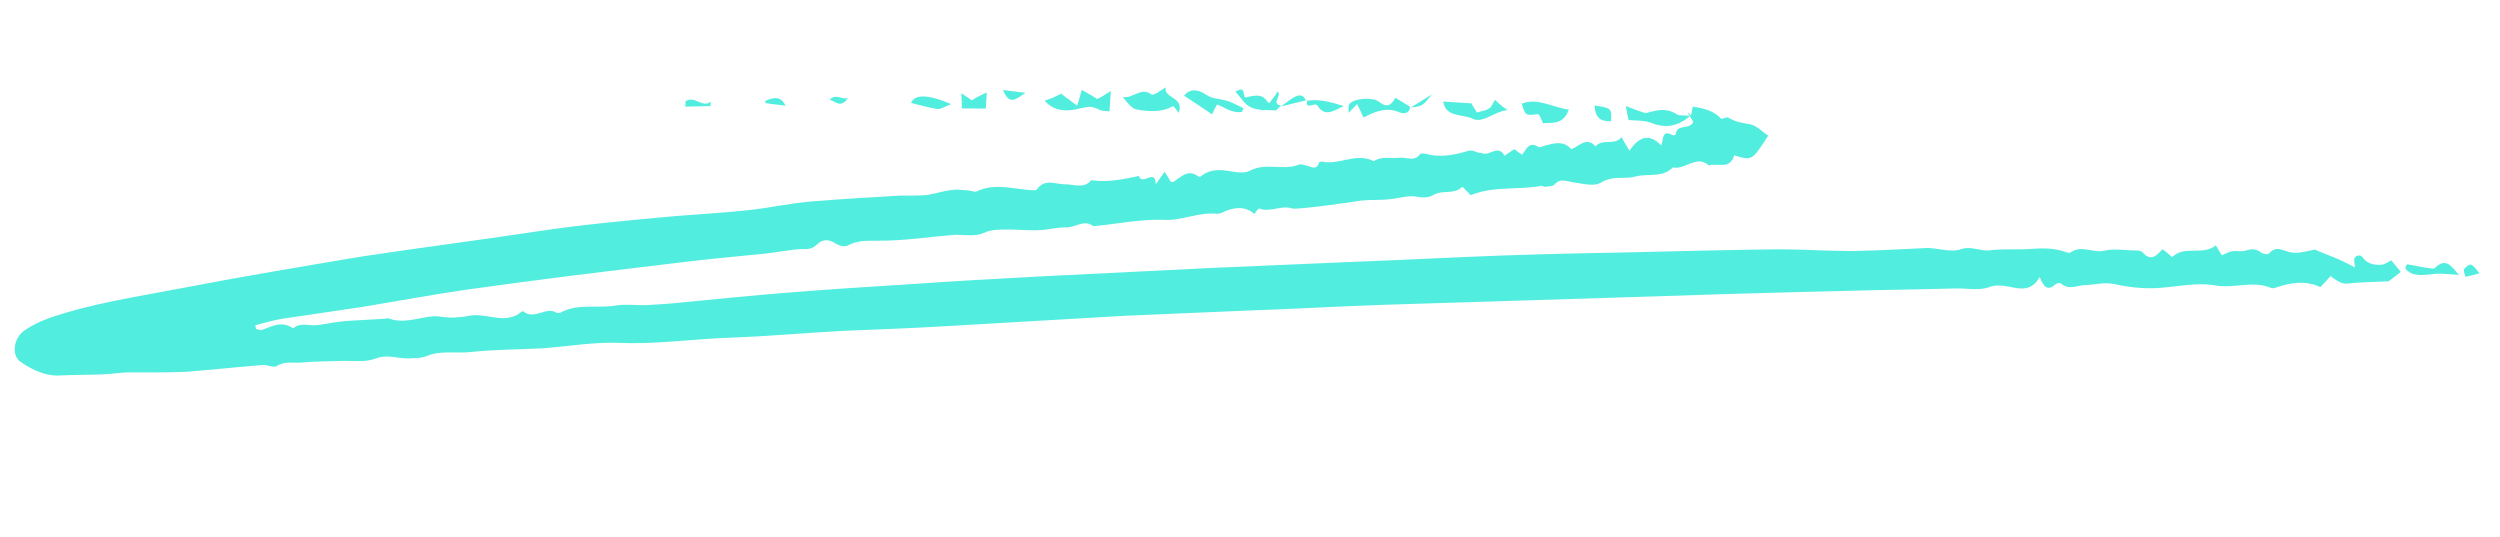 <svg width="149" height="32" viewBox="0 0 149 32" fill="none" xmlns="http://www.w3.org/2000/svg">
<path d="M100.77 6.917C100.824 6.747 100.832 6.617 100.892 6.36C101.582 6.448 102.136 6.614 102.584 7.077C102.624 7.123 102.941 6.927 103.022 7.019C103.44 7.263 103.827 7.331 104.3 7.405C104.686 7.473 105.01 7.842 105.386 8.083C104.42 9.585 104.42 9.585 103.355 9.255C103.127 10.109 102.413 9.716 101.84 9.853C101.1 9.197 100.431 10.153 99.704 9.976C99.053 10.629 98.205 10.313 97.453 10.526C96.79 10.7 96.155 10.442 95.432 10.873C95.024 11.151 94.256 10.928 93.653 10.845C93.31 10.78 92.972 10.628 92.644 10.998C92.55 11.122 92.247 11.102 92.071 11.134C92.028 11.132 91.944 11.083 91.858 11.077C90.494 11.337 89.035 11.069 87.652 11.631C87.53 11.493 87.366 11.352 87.204 11.168C87.161 11.165 87.12 11.119 87.117 11.162C86.654 11.61 85.936 11.303 85.437 11.619C85.167 11.775 84.861 11.799 84.475 11.73C83.961 11.611 83.339 11.831 82.771 11.881C82.246 11.934 81.684 11.898 81.159 11.951C80.808 12.015 77.256 12.525 77.002 12.422C76.365 12.207 75.682 12.684 75.047 12.426C75.004 12.423 74.863 12.588 74.766 12.755C74.231 12.286 73.62 12.334 72.995 12.598C72.859 12.676 72.681 12.751 72.508 12.74C71.429 12.627 70.439 13.171 69.357 13.102C67.927 13.053 66.561 13.356 65.162 13.483C64.625 13.057 64.116 13.546 63.594 13.555C63.075 13.522 62.499 13.702 61.977 13.712C61.366 13.759 60.72 13.674 60.111 13.678C59.589 13.688 59.114 13.658 58.621 13.886C58.128 14.115 57.485 13.987 56.92 13.994C55.392 14.113 53.856 14.361 52.293 14.347C51.685 14.351 51.122 14.315 50.538 14.625C50.356 14.744 49.972 14.632 49.764 14.488C49.305 14.198 48.951 14.306 48.672 14.592C48.396 14.834 48.177 14.864 47.831 14.841C47.046 14.878 46.297 15.047 45.51 15.126C43.893 15.283 42.232 15.436 40.612 15.636C36.366 16.144 32.12 16.652 27.912 17.25C25.807 17.548 23.741 17.936 21.677 18.281C20.054 18.524 18.388 18.764 16.765 19.007C16.238 19.103 15.751 19.246 15.221 19.385C15.215 19.472 15.255 19.518 15.25 19.604C15.38 19.613 15.504 19.707 15.593 19.67C16.216 19.449 16.803 19.096 17.467 19.573C17.928 19.169 18.473 19.465 19.001 19.368C19.572 19.275 20.099 19.178 20.667 19.128C21.364 19.086 22.105 19.047 22.803 19.005C22.933 19.014 23.111 18.938 23.195 18.987C24.087 19.305 24.937 18.926 25.81 18.852C26.202 18.833 26.586 18.945 27.021 18.93C27.37 18.909 27.676 18.885 27.984 18.818C28.996 18.623 30.119 19.39 31.083 18.583C31.129 18.543 31.173 18.546 31.173 18.546C31.831 19.109 32.539 18.243 33.165 18.631C33.206 18.677 33.295 18.639 33.382 18.645C34.418 18.06 35.613 18.398 36.711 18.208C37.282 18.114 37.884 18.197 38.45 18.189C39.191 18.15 39.888 18.108 40.632 18.026C42.774 17.817 44.873 17.605 47.012 17.438C49.37 17.243 51.768 17.093 54.167 16.944C56.742 16.762 59.27 16.621 61.842 16.483C65.241 16.311 68.683 16.142 72.126 15.973C74.957 15.852 77.788 15.73 80.619 15.608C83.58 15.495 86.544 15.339 89.548 15.228C92.16 15.136 94.727 15.084 97.336 15.035C100.251 14.963 103.166 14.89 106.035 14.858C107.468 14.863 108.939 14.958 110.372 14.964C111.894 14.931 113.376 14.853 114.901 14.778C114.944 14.78 114.988 14.783 114.988 14.783C115.636 14.825 116.317 15.043 116.85 14.86C117.473 14.639 118.016 14.979 118.54 14.925C119.417 14.808 120.279 14.907 121.109 14.83C121.764 14.786 122.415 14.784 123.053 14.999C123.18 15.051 123.35 15.105 123.442 15.024C124.078 14.587 124.783 15.111 125.446 14.936C126.019 14.799 126.706 14.931 127.314 14.926C127.444 14.935 127.617 14.946 127.698 15.038C128.184 15.591 128.509 15.264 128.883 14.854C129.091 14.997 129.255 15.138 129.461 15.325C130.203 14.591 131.245 15.267 132.068 14.625C132.184 14.849 132.303 15.031 132.422 15.212C132.511 15.174 132.6 15.137 132.689 15.099C133.052 14.862 133.52 15.022 133.785 14.953C134.229 14.807 134.445 14.821 134.777 15.06C134.901 15.155 135.204 15.174 135.253 15.091C135.676 14.597 136.086 14.97 136.559 15.044C136.989 15.116 137.476 14.973 137.96 14.874C138.297 15.026 138.722 15.184 139.103 15.339C139.484 15.494 139.905 15.694 140.367 15.941C140.335 15.766 140.303 15.59 140.311 15.46C140.325 15.244 140.679 15.136 140.798 15.318C141.076 15.726 141.462 15.795 141.898 15.78C142.071 15.791 142.298 15.632 142.523 15.516C142.644 15.654 142.844 15.927 143.087 16.204C142.767 16.444 142.491 16.686 142.355 16.765C141.614 16.804 141.006 16.808 140.395 16.855C139.651 16.938 139.605 16.978 138.9 16.455C138.713 16.66 138.572 16.825 138.293 17.111C137.451 16.709 136.531 16.823 135.598 17.154C135.508 17.192 135.378 17.184 135.295 17.135C134.236 16.719 133.118 17.212 132.002 17.009C130.885 16.807 129.649 17.118 128.473 17.173C127.645 17.206 126.826 17.11 125.969 16.925C125.413 16.802 124.836 16.982 124.271 16.989C123.793 17.002 123.294 17.317 122.844 16.897C122.76 16.848 122.541 16.877 122.492 16.961C122.032 17.366 121.789 17.09 121.566 16.51C121.074 17.391 120.391 17.216 119.747 17.088C119.318 17.017 118.931 16.949 118.485 17.137C117.908 17.317 117.222 17.186 116.613 17.19C114.264 17.256 111.916 17.278 109.61 17.347C105.129 17.449 100.646 17.594 96.163 17.74C91.636 17.882 87.066 18.022 82.54 18.165C79.841 18.251 77.093 18.422 74.395 18.508C71.956 18.612 69.516 18.715 67.077 18.819C63.546 19.025 59.971 19.229 56.439 19.436C54.346 19.562 52.212 19.641 50.122 19.724C47.942 19.844 45.714 20.048 43.537 20.125C41.317 20.199 39.124 20.535 36.871 20.433C35.398 20.382 33.905 20.633 32.42 20.755C30.938 20.833 29.462 20.825 27.975 20.989C27.144 21.066 26.244 20.878 25.441 21.217C25.083 21.367 24.694 21.342 24.302 21.361C23.65 21.362 23.059 21.107 22.39 21.368C21.811 21.591 21.165 21.506 20.514 21.507C19.643 21.538 18.818 21.528 17.988 21.605C17.463 21.658 16.996 21.498 16.498 21.813C16.316 21.932 15.938 21.734 15.632 21.757C14.104 21.876 12.617 22.041 11.089 22.16C9.913 22.214 8.785 22.185 7.612 22.196C7.09 22.206 6.606 22.305 6.084 22.315C5.256 22.348 4.432 22.338 3.647 22.375C2.731 22.446 1.931 22.047 1.224 21.567C0.684 21.185 0.791 20.193 1.43 19.712C1.885 19.394 2.378 19.166 2.867 18.98C5.489 18.063 8.251 17.676 10.934 17.154C14.496 16.472 18.053 15.876 21.61 15.28C25.031 14.762 28.447 14.33 31.869 13.812C34.676 13.385 37.472 13.131 40.269 12.877C41.754 12.756 43.235 12.678 44.723 12.513C45.948 12.374 47.138 12.104 48.361 12.009C50.108 11.861 51.895 11.759 53.683 11.657C54.205 11.647 54.68 11.678 55.205 11.625C55.686 11.569 56.176 11.383 56.701 11.33C57.052 11.266 57.439 11.334 57.785 11.357C57.915 11.365 58.082 11.463 58.172 11.425C59.249 10.886 60.354 11.262 61.479 11.334C61.565 11.34 61.738 11.351 61.784 11.31C62.264 10.603 62.891 10.991 63.456 10.984C63.978 10.974 64.61 11.275 65.035 10.738C65.981 10.886 66.95 10.688 67.875 10.487C68.096 11.109 68.863 9.986 68.885 10.986C69.124 10.654 69.222 10.487 69.411 10.238C69.568 10.509 69.689 10.647 69.764 10.826C69.851 10.831 69.935 10.88 69.937 10.837C70.389 10.562 70.769 10.065 71.393 10.496C71.433 10.542 71.563 10.551 71.566 10.508C72.023 10.146 72.505 10.09 73.108 10.172C73.581 10.246 74.138 10.369 74.498 10.175C75.442 9.671 76.452 10.171 77.343 9.837C77.478 9.759 77.692 9.816 77.862 9.871C78.162 9.934 78.451 10.169 78.611 9.702C78.614 9.659 78.746 9.624 78.79 9.627C79.817 9.867 80.824 9.063 81.875 9.608C82.33 9.29 82.884 9.456 83.408 9.403C83.803 9.342 84.303 9.678 84.639 9.178C84.685 9.138 84.858 9.149 84.945 9.155C85.839 9.429 86.721 9.226 87.562 8.976C87.738 8.944 87.949 9.044 88.119 9.099C88.249 9.107 88.419 9.161 88.549 9.17C88.944 9.108 89.361 8.701 89.671 9.285C89.852 9.167 89.99 9.045 90.261 8.889C90.302 8.935 90.509 9.079 90.717 9.223C90.953 8.934 91.119 8.38 91.703 8.765C91.786 8.814 91.968 8.695 92.143 8.663C92.674 8.523 93.204 8.384 93.649 8.89C94.139 8.705 94.567 8.124 95.093 8.723C95.516 8.229 96.224 8.709 96.649 8.172C96.803 8.486 96.962 8.713 97.118 8.984C97.647 8.192 98.275 7.885 99.006 8.671C99.158 8.333 99.027 7.673 99.697 8.064C99.74 8.067 99.872 8.032 99.872 8.032C99.917 7.34 100.671 7.779 100.92 7.274C100.845 7.096 100.683 6.911 100.567 6.687C100.775 6.83 100.77 6.917 100.77 6.917Z" fill="#51EDDF"/>
<path d="M70.247 6.73C70.129 6.549 70.048 6.457 69.926 6.319C69.249 6.709 68.471 6.659 67.741 6.525C67.441 6.463 67.16 6.097 66.921 5.777C67.52 5.903 68.003 5.152 68.624 5.627C68.748 5.722 69.16 5.401 69.477 5.204C69.346 5.89 70.614 5.755 70.247 6.73Z" fill="#51EDDF"/>
<path d="M63.241 5.584C63.489 5.773 63.821 6.012 64.194 6.297C64.3 5.999 64.36 5.743 64.472 5.359C64.806 5.554 65.101 5.704 65.392 5.896C65.571 5.821 65.842 5.664 66.205 5.427C66.174 5.903 66.152 6.249 66.126 6.638C65.954 6.627 65.737 6.613 65.567 6.559C65.062 6.309 64.929 6.344 64.445 6.443C63.65 6.653 62.865 6.689 62.258 5.998C62.613 5.891 62.881 5.778 63.241 5.584Z" fill="#51EDDF"/>
<path d="M100.771 6.917L100.774 6.874C100.083 7.481 99.331 7.693 98.442 7.332C98.061 7.177 97.583 7.189 97.064 7.156C97.031 6.98 96.962 6.715 96.9 6.32C97.198 6.426 97.408 6.527 97.578 6.581C97.792 6.638 98.043 6.785 98.222 6.709C98.841 6.532 99.369 6.436 99.952 6.821C100.119 6.918 100.471 6.854 100.771 6.917Z" fill="#51EDDF"/>
<path d="M89.848 6.56C89.061 6.64 88.362 7.377 87.773 7.078C87.141 6.777 86.17 7.018 86.015 6.053C86.534 6.086 87.096 6.122 87.702 6.161C87.777 6.34 87.899 6.478 88.015 6.703C88.28 6.633 88.542 6.606 88.769 6.447C88.905 6.369 88.962 6.156 89.106 5.948C89.268 6.132 89.556 6.368 89.848 6.56Z" fill="#51EDDF"/>
<path d="M74.03 6.67C73.459 6.764 73.046 6.433 72.538 6.226C72.392 6.478 72.291 6.688 72.24 6.815C71.656 6.43 71.117 6.048 70.574 5.709C70.907 5.253 71.423 5.329 71.839 5.617C72.171 5.855 72.517 5.878 72.861 5.943C73.29 6.014 73.709 6.258 74.13 6.459C74.085 6.5 74.036 6.584 74.03 6.67Z" fill="#51EDDF"/>
<path d="M93.499 6.535C93.178 7.47 92.451 7.293 91.969 7.349C91.853 7.124 91.746 6.77 91.657 6.807C90.913 6.89 90.913 6.89 90.698 6.181C91.634 5.807 92.466 6.382 93.499 6.535Z" fill="#51EDDF"/>
<path d="M84.04 6.36C84.013 6.792 83.667 6.77 83.453 6.713C82.694 6.36 81.982 6.618 81.262 7.006C81.149 6.738 81.034 6.513 80.88 6.199C80.739 6.364 80.601 6.486 80.368 6.731C80.385 6.472 80.355 6.253 80.447 6.172C80.772 5.845 81.819 5.782 82.192 6.067C82.645 6.444 82.916 6.287 83.163 5.825C83.498 6.021 83.789 6.213 84.04 6.36C84.081 6.406 84.04 6.36 84.04 6.36Z" fill="#51EDDF"/>
<path d="M143.465 15.75C143.808 15.816 144.195 15.884 144.538 15.95C144.754 15.964 145.051 16.07 145.146 15.945C145.794 15.336 146.106 15.877 146.551 16.384C145.903 16.342 145.343 16.262 144.816 16.358C144.248 16.409 143.723 16.462 143.362 16.004C143.37 15.874 143.416 15.834 143.465 15.75Z" fill="#51EDDF"/>
<path d="M76.356 6.299C76.221 6.377 76.12 6.588 75.99 6.579C75.515 6.549 74.99 6.602 74.569 6.401C74.188 6.246 73.956 5.797 73.629 5.472C74.263 5.078 74.051 5.672 74.216 5.813C75.054 5.607 75.268 5.664 75.586 6.119C75.629 6.122 75.672 6.124 75.672 6.124C75.816 5.917 76.003 5.711 76.15 5.46C76.438 5.696 75.713 6.17 76.356 6.299Z" fill="#51EDDF"/>
<path d="M58.815 5.516C58.79 5.905 58.773 6.164 58.753 6.467C58.275 6.48 57.799 6.449 57.32 6.462C57.337 6.202 57.31 5.94 57.292 5.548C57.5 5.691 57.708 5.835 57.916 5.979C58.233 5.782 58.458 5.666 58.815 5.516Z" fill="#51EDDF"/>
<path d="M56.685 6.204C56.328 6.354 56.057 6.511 55.885 6.499C55.368 6.423 54.814 6.257 54.301 6.137C54.507 5.629 55.248 5.59 56.685 6.204Z" fill="#51EDDF"/>
<path d="M77.895 6.007C78.642 5.881 79.366 6.102 80.09 6.322C79.554 6.548 79.002 7.034 78.527 6.308C78.371 6.038 77.813 6.61 77.895 6.007C77.898 5.964 77.895 6.007 77.895 6.007Z" fill="#51EDDF"/>
<path d="M95.035 6.287C96.024 6.437 96.067 6.44 96.017 7.219C95.363 7.263 95.077 6.984 95.035 6.287Z" fill="#51EDDF"/>
<path d="M59.78 5.361C60.253 5.435 60.599 5.457 61.116 5.534C60.526 5.93 60.154 6.297 59.78 5.361Z" fill="#51EDDF"/>
<path d="M40.841 6.051C41.388 5.652 41.857 6.464 42.36 6.062C42.355 6.149 42.349 6.235 42.344 6.322C41.822 6.331 41.343 6.344 40.821 6.354C40.87 6.27 40.878 6.14 40.841 6.051Z" fill="#51EDDF"/>
<path d="M45.621 6.012C46.114 5.783 46.552 5.724 46.819 6.306C46.389 6.235 45.999 6.21 45.613 6.141C45.616 6.098 45.619 6.055 45.621 6.012Z" fill="#51EDDF"/>
<path d="M76.353 6.342C76.581 6.183 76.811 5.981 77.082 5.824C77.398 5.628 77.661 5.601 77.852 6.004L77.898 5.964C77.368 6.103 76.883 6.202 76.353 6.342C76.356 6.299 76.353 6.342 76.353 6.342Z" fill="#51EDDF"/>
<path d="M147.774 16.289C147.509 16.358 147.287 16.431 146.935 16.495C146.903 16.319 146.787 16.095 146.879 16.014C146.974 15.889 147.202 15.73 147.285 15.779C147.496 15.88 147.612 16.104 147.774 16.289Z" fill="#51EDDF"/>
<path d="M49.447 5.954C49.822 5.544 50.099 5.953 50.54 5.851C50.063 6.515 49.75 5.974 49.447 5.954Z" fill="#51EDDF"/>
<path d="M84.081 6.406C84.487 6.171 84.896 5.894 85.348 5.619C84.781 6.321 84.781 6.321 84.081 6.406C84.04 6.36 84.081 6.406 84.081 6.406Z" fill="#51EDDF"/>
</svg>
